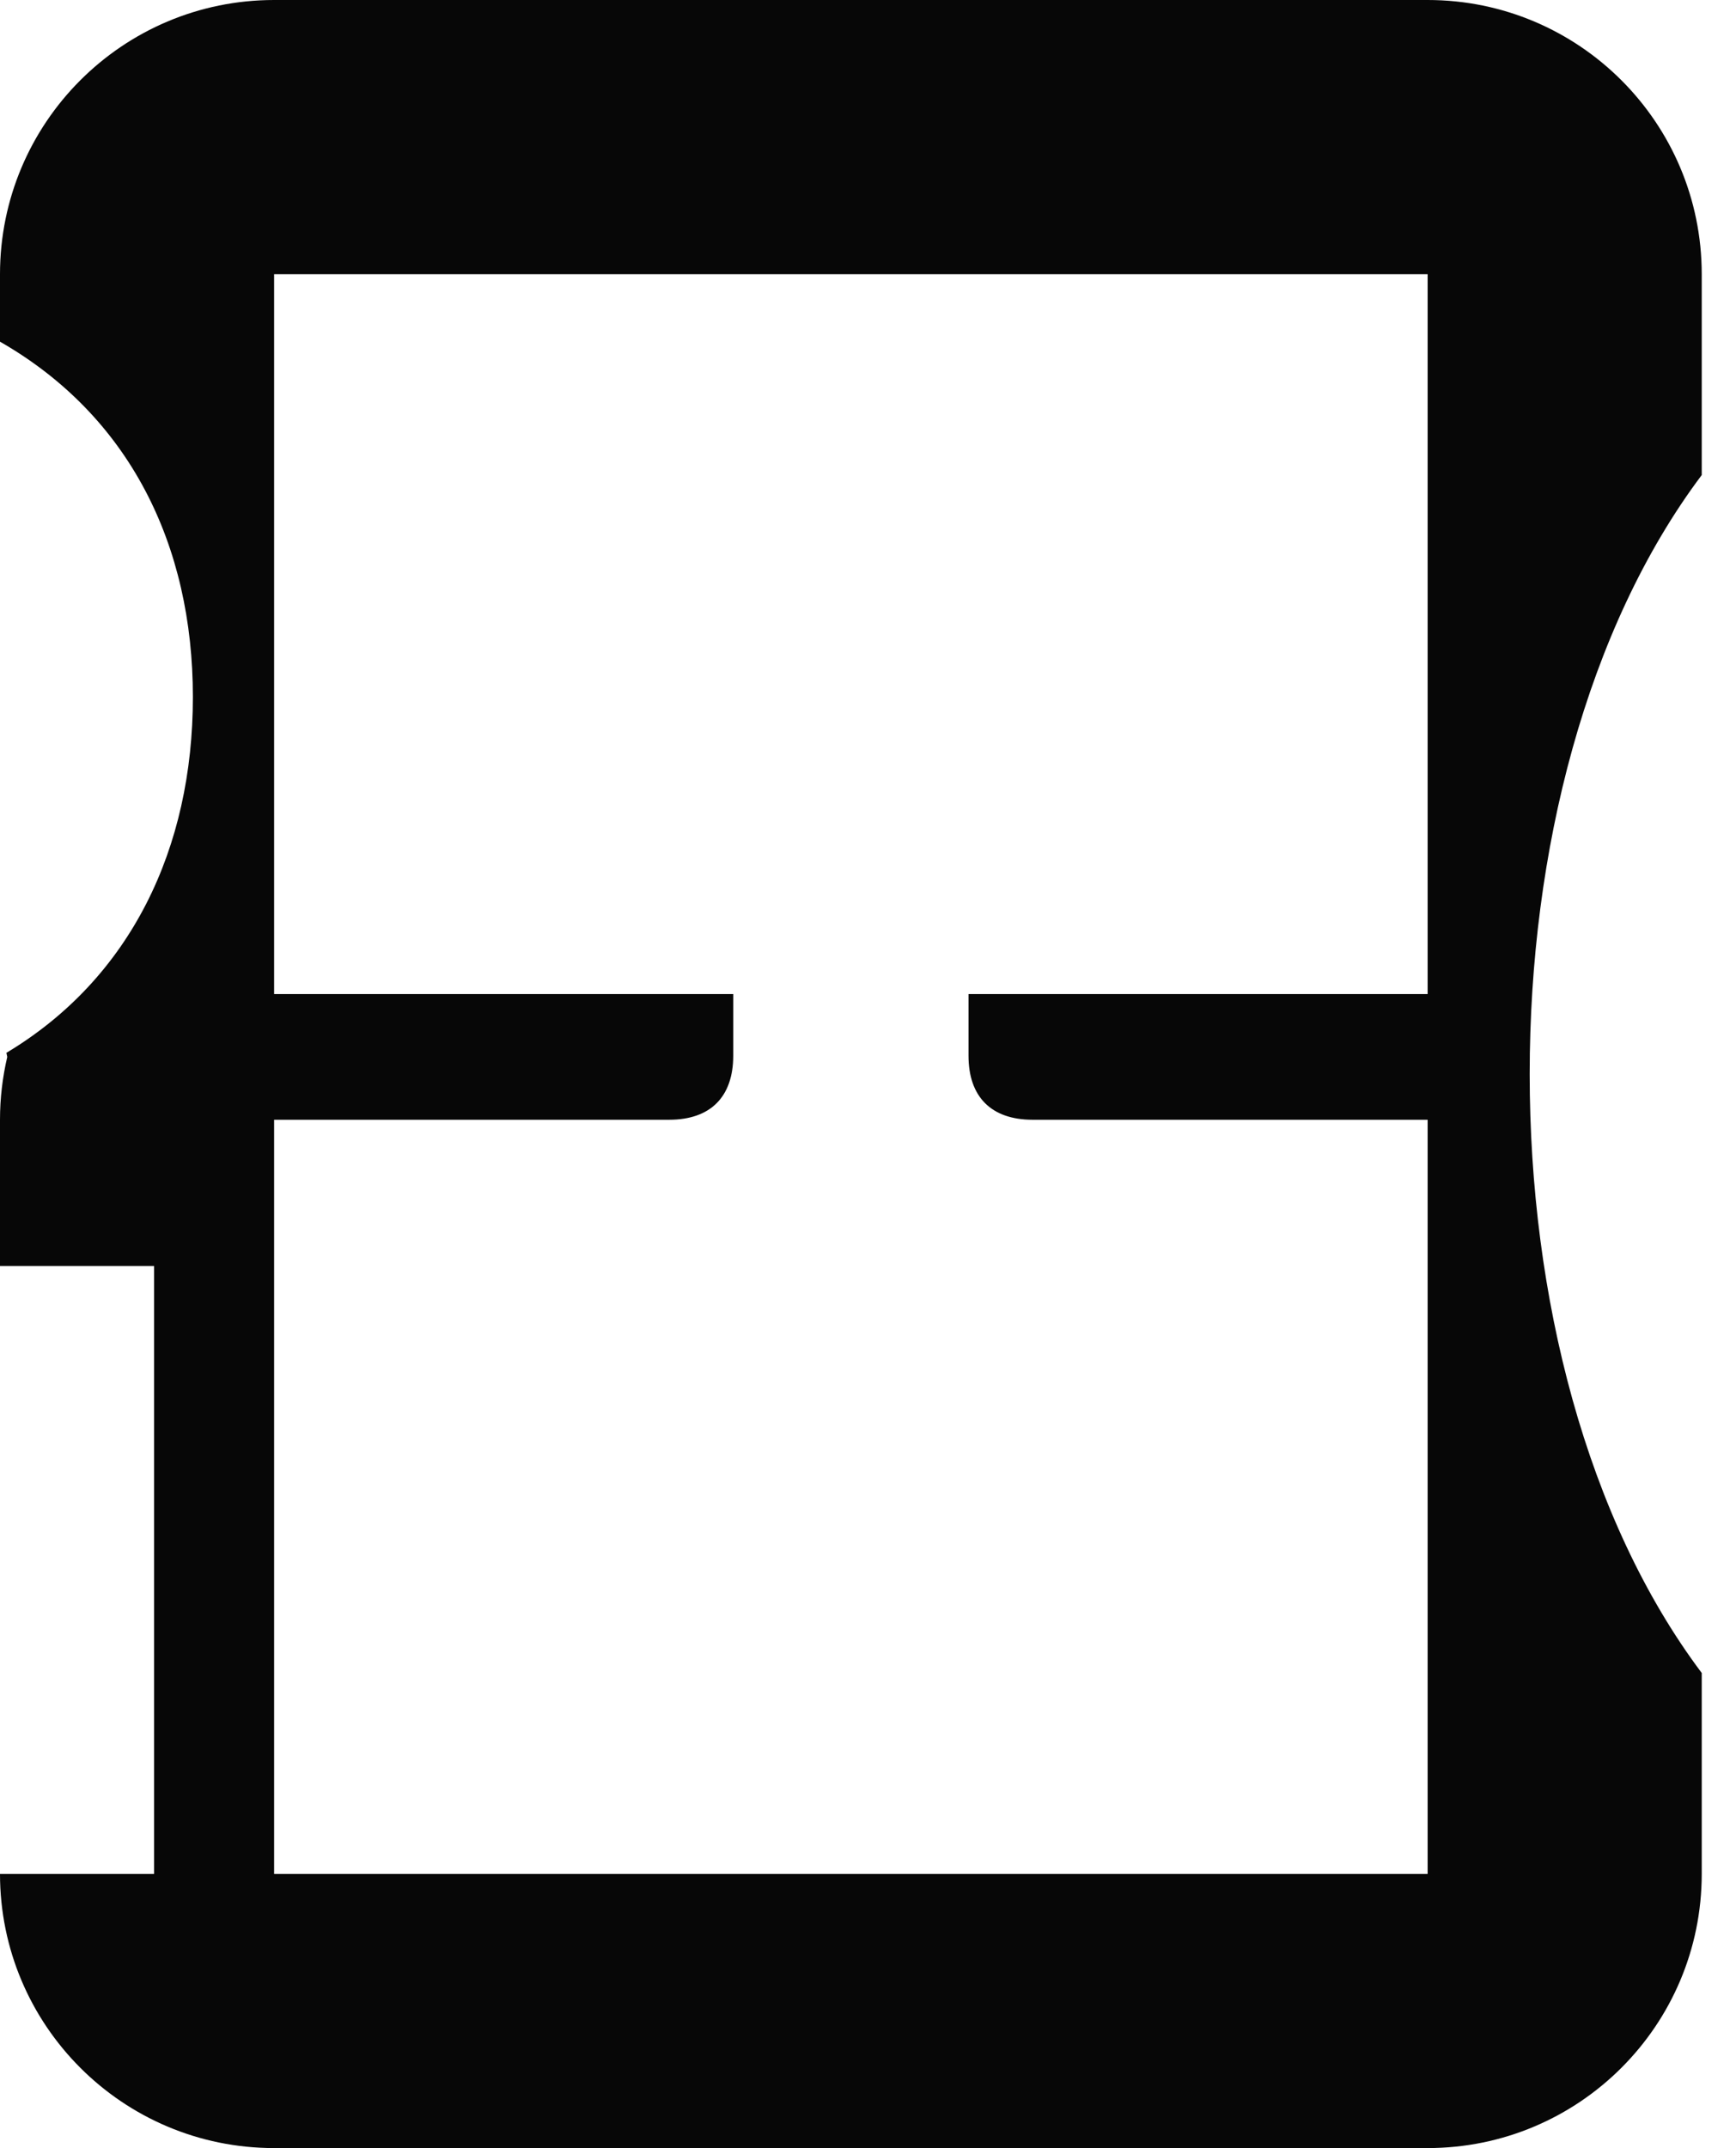 <?xml version="1.0" encoding="utf-8"?>
<svg xmlns="http://www.w3.org/2000/svg" fill="none" height="100%" overflow="visible" preserveAspectRatio="none" style="display: block;" viewBox="0 0 38 47" width="100%">
<path d="M31.25 6H6V21.75H16.05V23.1C16.05 24 15.55 24.5 14.65 24.5H6V41H31.25V24.5H22.6C21.7 24.5 21.2 24 21.2 23.1V21.75H31.25V6ZM37.25 10.394C34.726 13.755 33.484 18.627 33.484 23.5C33.484 28.372 34.726 33.244 37.25 36.605V41C37.25 44.314 34.564 47 31.25 47H6C2.686 47 0 44.314 0 41H3.372V27.7H0V24.5C0 24.027 0.056 23.567 0.159 23.125C0.152 23.096 0.146 23.066 0.14 23.036C2.86 21.407 4.222 18.563 4.222 15.25C4.222 11.923 2.835 9.099 0 7.476V6C0 2.686 2.686 1.00665e-08 6 0H31.25C34.564 0 37.25 2.686 37.25 6V10.394Z" fill="#070707" id="Stroke"/>
</svg>